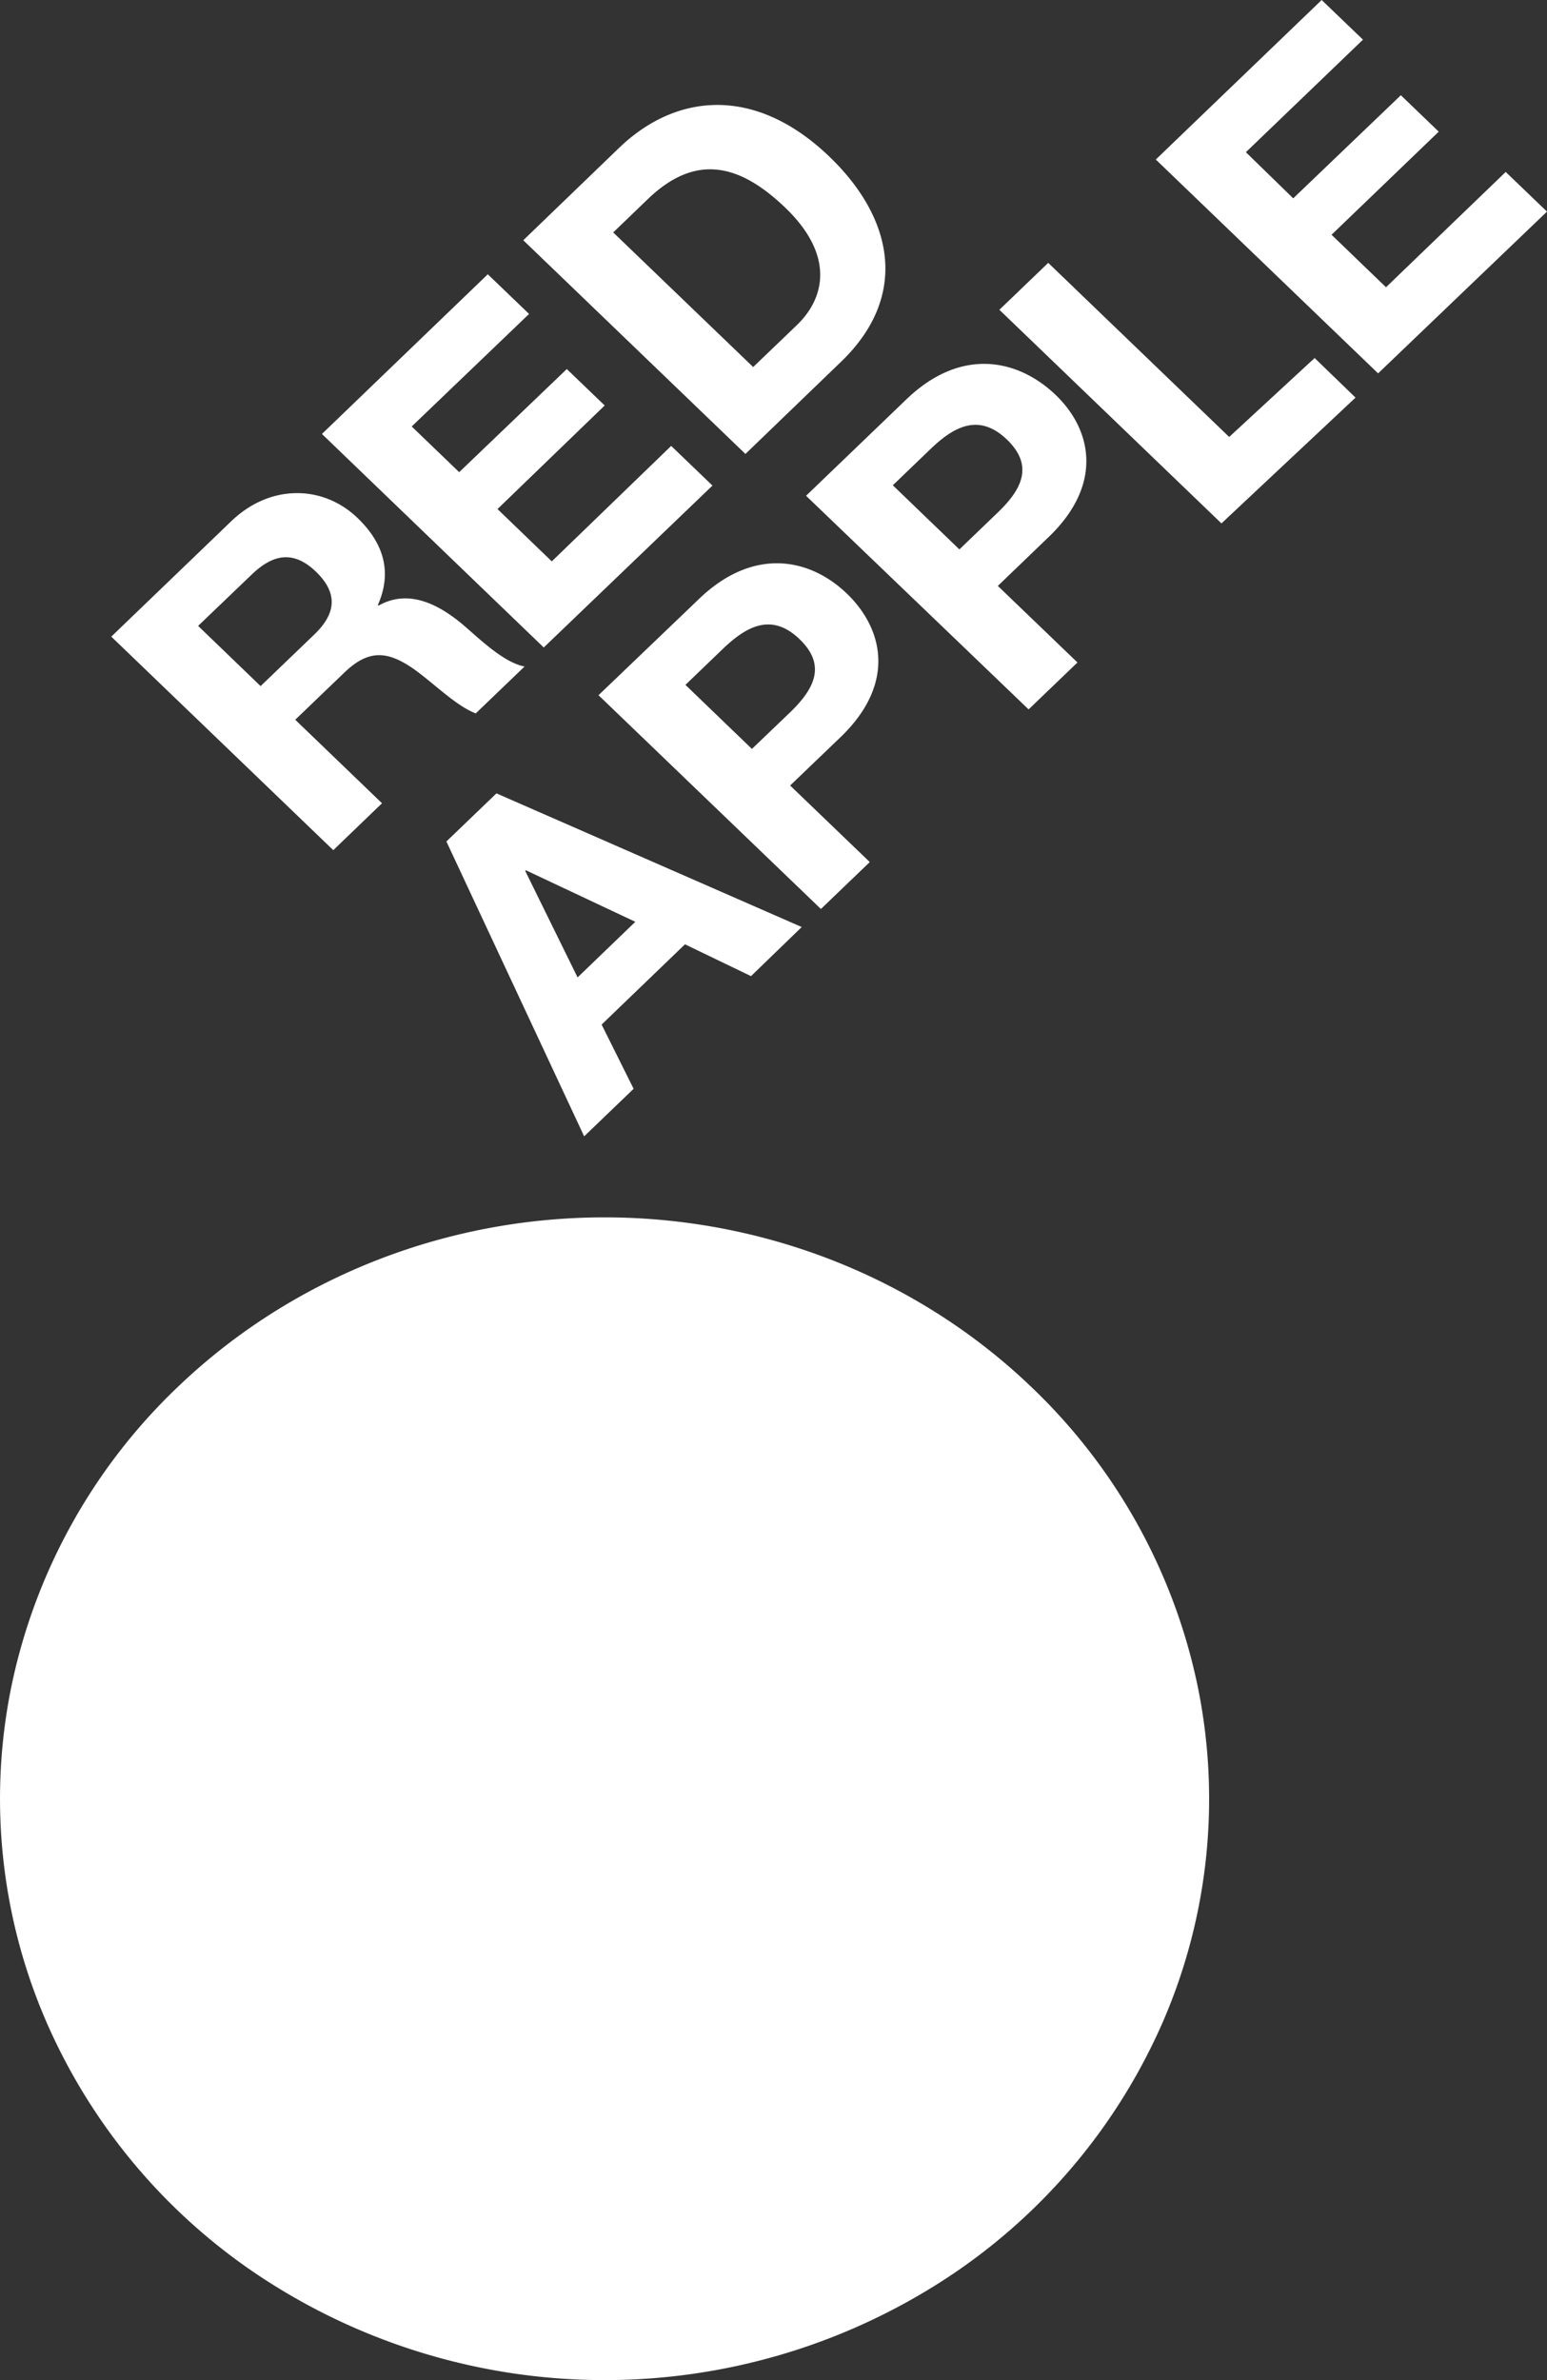 <svg xmlns="http://www.w3.org/2000/svg" viewBox="0 0 394 606"><rect x="0" y="0" width="394" height="606" fill="#333333" stroke="none"/><defs><style>.a{fill:#fff;}</style></defs><path class="a" d="M28.362,162.072l30.486-29.318c10.123-9.746,23.594-9.157,32.18-.9,6.657,6.367,8.941,13.794,5.2,22.2l.157.158c7.681-4.363,15.361-.315,21.467,4.794,3.82,3.223,10.319,9.707,15.755,10.69L121.16,181.643c-5.081-2-10.359-7.389-15.519-11.122-6.893-4.873-11.737-5.266-18,.786L75.194,183.254l22.1,21.261L84.884,216.462l-56.561-54.39h.039Zm38.01,12.615L80,161.6c5.553-5.305,6.184-10.493.512-16-5.672-5.463-10.871-4.637-16.425.707L50.459,159.36l15.912,15.327Zm15.6-64.176,42.263-40.676,10.517,10.1-29.895,28.65,12.092,11.633L144.36,93.965l9.65,9.275-27.3,26.37,13.825,13.323,30.407-29.4,10.517,10.1-42.972,41.225L81.969,110.471v.04Zm51.323-49.36,24.341-23.463c14.692-14.148,34.859-15.837,53.647,2.24,16.385,15.76,20.206,35.567,2.914,52.19L189.853,115.58,133.292,61.19v-.04Zm58.53,32.3L202.929,82.8c7.208-6.916,9.65-17.8-2.875-29.867-11.422-10.965-22.648-14.148-35.016-2.28l-8.862,8.528,35.646,34.27ZM113.676,214.261,126.438,202l77.752,34.033-12.919,12.5-16.819-8.1-21.23,20.436,8.153,16.348-12.6,12.105-35.095-75.1Zm33.441,34.584L161.808,234.7l-27.886-13.126-.158.157,13.313,27.078.04.039Zm5.278-71.8L178,152.522c14.1-13.559,28.517-10.218,37.694-1.376s12.6,22.715-1.418,36.352L201.236,200l20.284,19.492-12.446,11.947-56.6-54.39Zm39.112,13.637,9.689-9.275c5.751-5.581,9.65-11.751,2.442-18.667S190.01,159.6,184.22,165.1l-9.65,9.274,16.937,16.31Zm13.786-64.452,25.523-24.523c14.1-13.558,28.517-10.1,37.812-1.375s12.605,22.715-1.418,36.273l-13.076,12.576,20.284,19.493-12.446,11.947Zm39.072,13.637,9.65-9.274c5.79-5.542,9.65-11.751,2.442-18.668s-13.628-3.183-19.418,2.358l-9.65,9.275,16.937,16.309Zm49.944-99.192L336.612,0l10.516,10.1L317.312,38.75,329.365,50.5l27.413-26.252,9.65,9.275-27.3,26.252L353,73.137,383.483,43.78,394,53.88,350.988,95.066l-56.561-54.39h-.118Zm40.491,50.5-21.742,20.082-46.084-44.33L254.528,78.874l56.561,54.391,34.149-32.029L334.8,91.136v.04ZM45.1,353.3A146.358,146.358,0,0,0,2.957,429.112a142.589,142.589,0,0,0,8.784,85.516,149.289,149.289,0,0,0,56.718,66.417,159.052,159.052,0,0,0,171.062,0,149.5,149.5,0,0,0,56.718-66.417,142.6,142.6,0,0,0,8.744-85.516A146.344,146.344,0,0,0,262.838,353.3c-28.871-27.745-68.023-43.347-108.868-43.347s-80,15.6-108.868,43.347Z"/></svg>